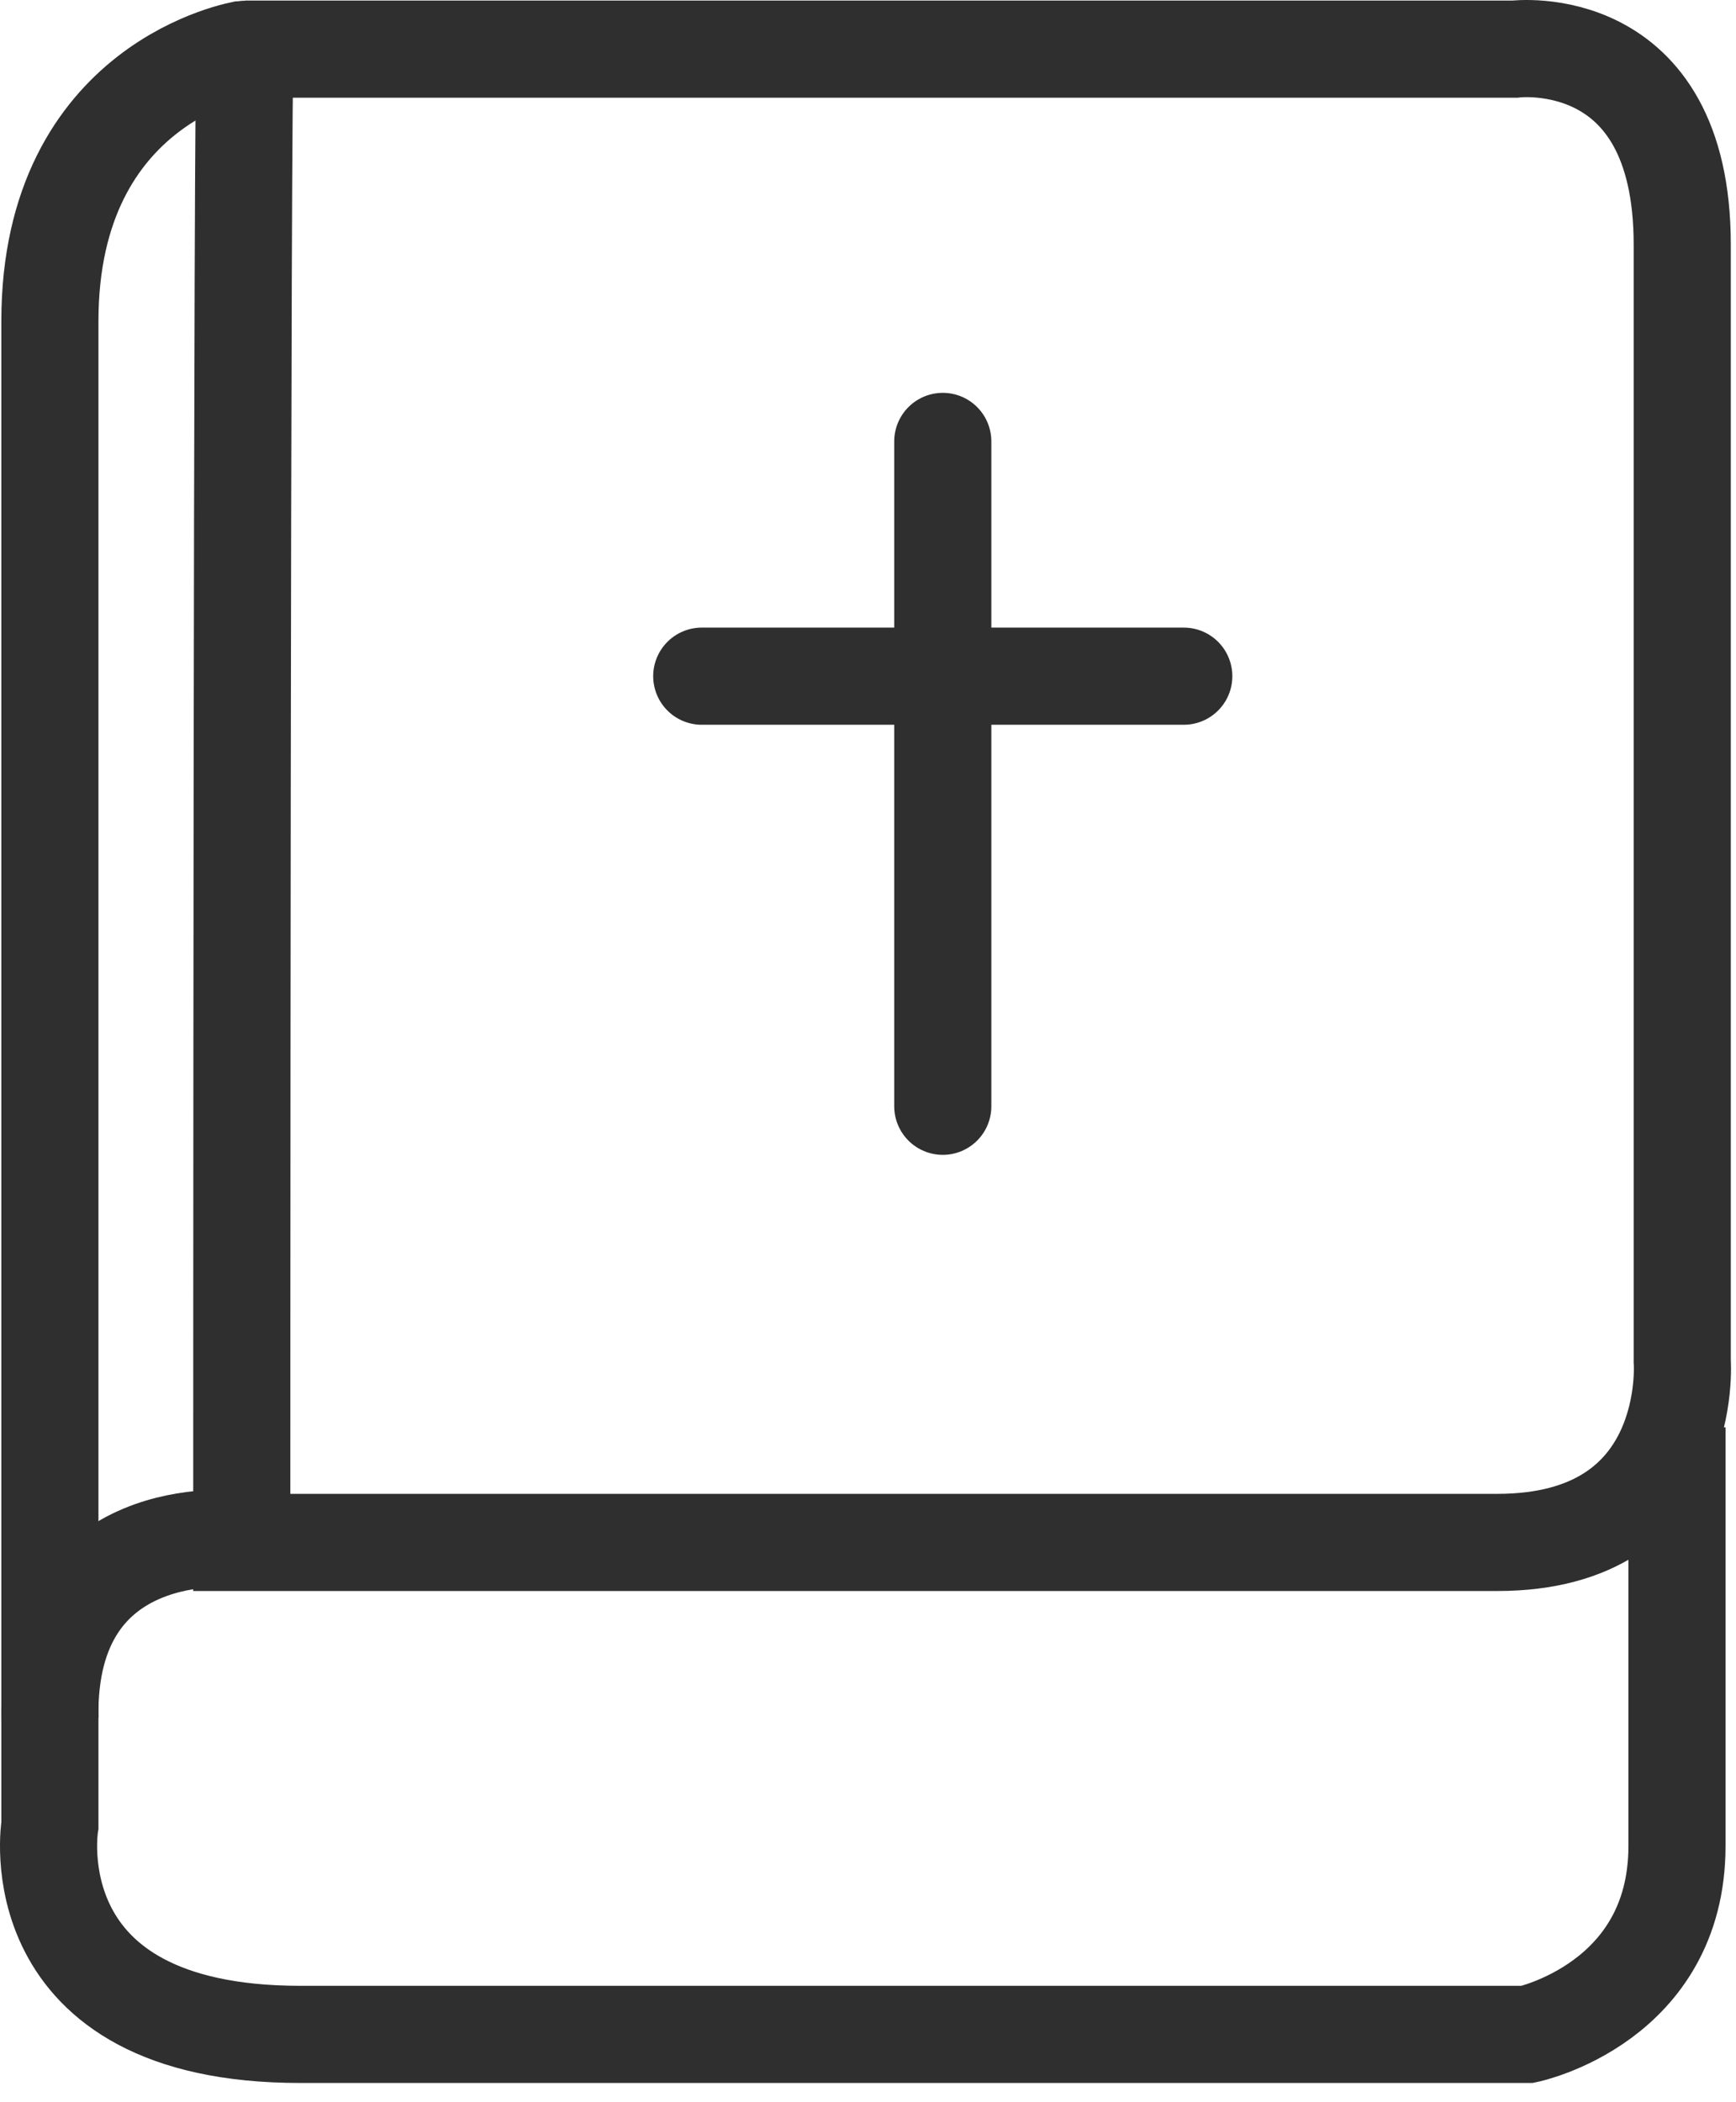 <?xml version="1.0" encoding="UTF-8" standalone="no"?>
<svg width="38px" height="46px" viewBox="0 0 38 46" version="1.1" xmlns="http://www.w3.org/2000/svg" xmlns:xlink="http://www.w3.org/1999/xlink">
    <!-- Generator: Sketch 41.2 (35397) - http://www.bohemiancoding.com/sketch -->
    <title>Page 1</title>
    <desc>Created with Sketch.</desc>
    <defs></defs>
    <g id="WEB" stroke="none" stroke-width="1" fill="none" fill-rule="evenodd">
        <g id="Colabora" transform="translate(-502, -1176)" stroke="#302F2F" stroke-width="2.126">
            <g id="Page-1" transform="translate(503, 1177)">
                <path d="M4.368,0.075 L32.158,0.075 C32.158,0.075 35.823,-0.383 35.823,4.35 L35.823,28.781 C35.823,28.781 36.128,32.751 31.776,32.751 L4.292,32.751 C4.292,32.751 4.292,-0.001 4.368,0.075 Z" id="Stroke-1"></path>
                <path d="M4.354,0.075 C4.354,0.075 0.092,0.762 0.092,6.03 L0.092,38.935 C0.092,38.935 -0.669,43.516 5.572,43.516 L32.436,43.516 C32.436,43.516 35.708,42.829 35.708,39.393 L35.708,30.232" id="Stroke-3"></path>
                <path d="M4.177,32.675 C4.177,32.675 0.016,32.217 0.092,36.607" id="Stroke-5"></path>
                <path d="M19.637,8.659 L19.637,23.207" id="Stroke-7" stroke-linecap="round"></path>
                <path d="M14.361,13.796 L24.912,13.796" id="Stroke-9" stroke-linecap="round"></path>
            </g>
        </g>
    </g>
</svg>